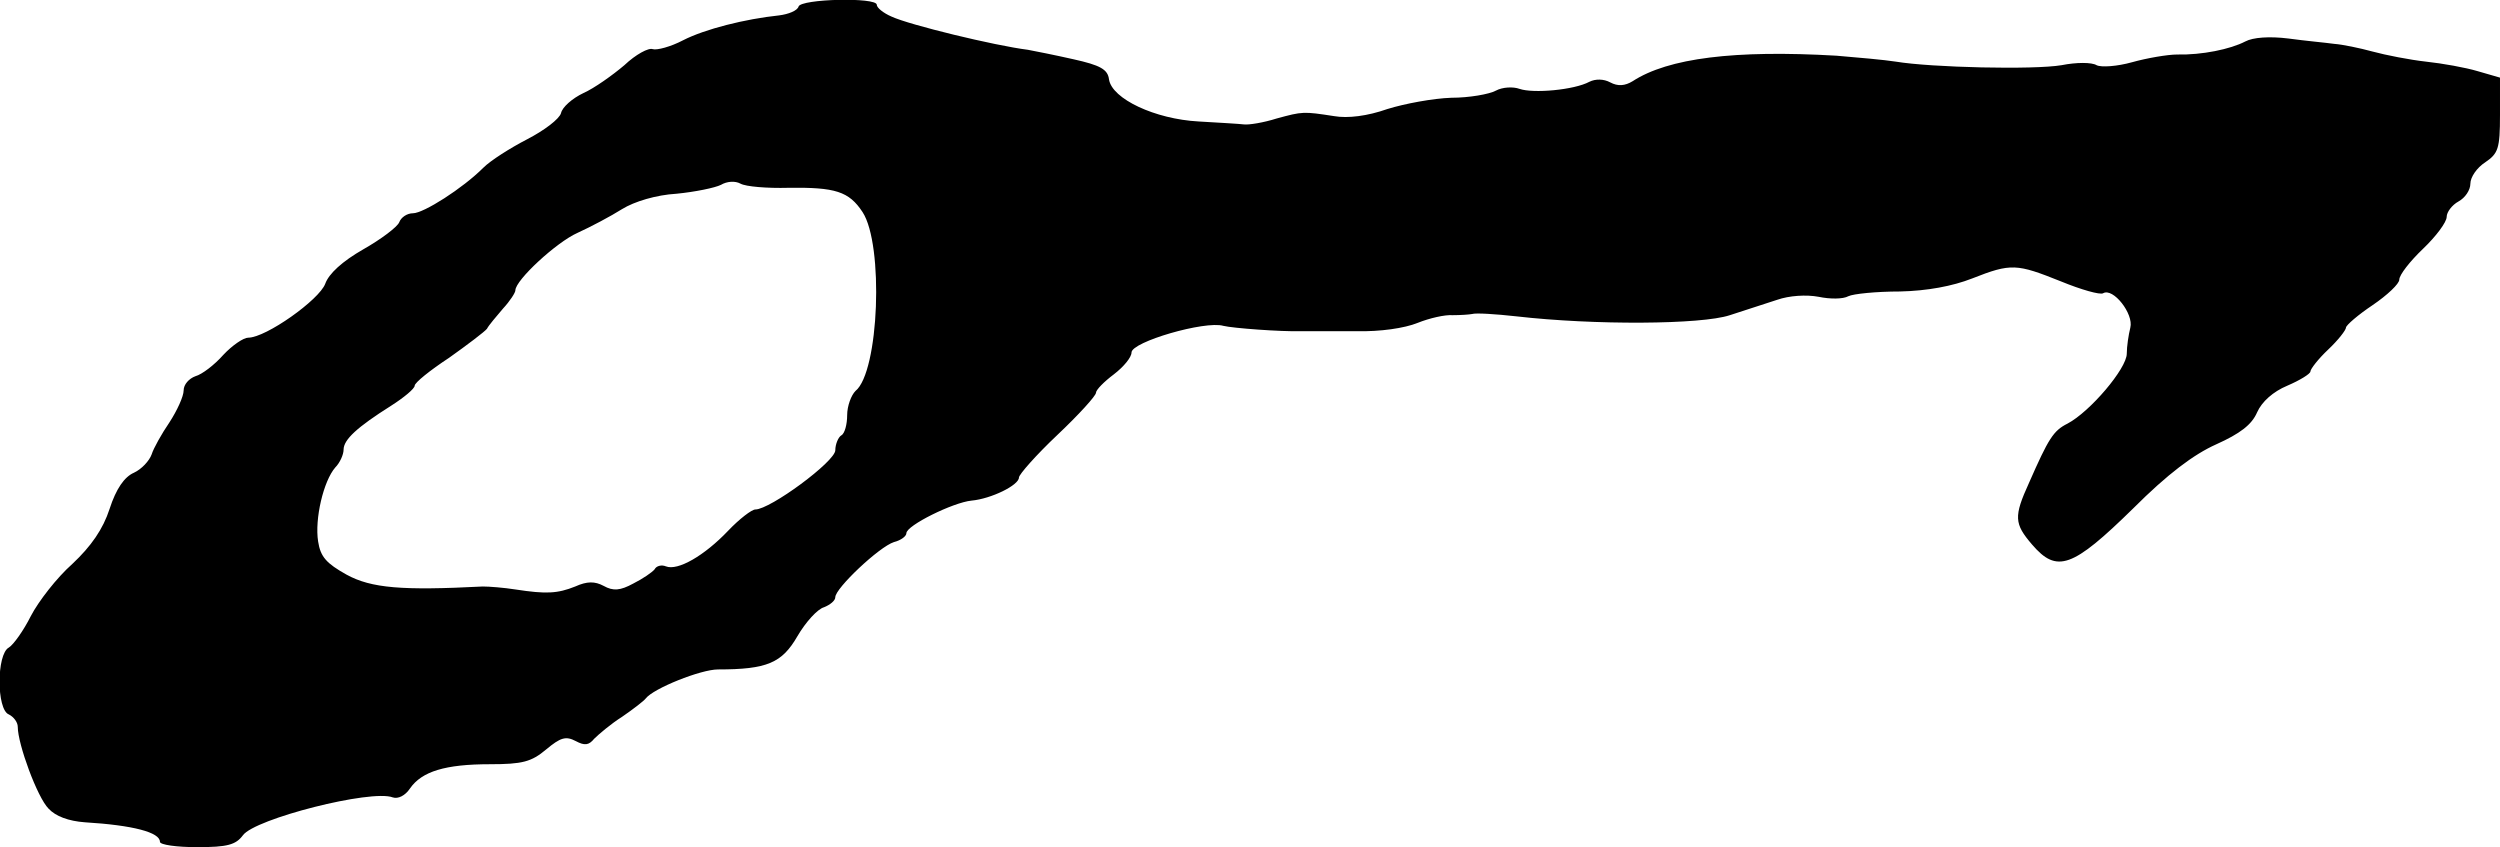 <?xml version="1.0" standalone="no"?>
<!DOCTYPE svg PUBLIC "-//W3C//DTD SVG 20010904//EN"
 "http://www.w3.org/TR/2001/REC-SVG-20010904/DTD/svg10.dtd">
<svg version="1.0" xmlns="http://www.w3.org/2000/svg"
 width="422pt" height="143pt" viewBox="0 0 422 143"
 preserveAspectRatio="xMidYMid meet">
<g transform="translate(0,143) scale(0.1,-0.1)"
fill="#000000" stroke="none">
<path d="M1348 1419 c-2 -7 -17 -13 -33 -15 -57 -6 -125 -23 -162 -42 -21 -11
-44 -17 -51 -15 -7 3 -29 -9 -48 -27 -20 -17 -51 -39 -69 -47 -19 -9 -36 -24
-38 -34 -3 -10 -28 -29 -57 -44 -29 -15 -62 -36 -74 -48 -35 -35 -101 -77
-119 -77 -10 0 -20 -7 -23 -15 -3 -8 -31 -29 -61 -46 -35 -20 -58 -41 -64 -58
-10 -27 -100 -91 -130 -91 -8 0 -27 -13 -42 -29 -15 -17 -36 -33 -47 -36 -11
-4 -20 -14 -20 -24 0 -10 -11 -34 -24 -54 -13 -19 -27 -44 -30 -54 -4 -11 -17
-25 -30 -31 -16 -7 -30 -27 -41 -61 -11 -34 -31 -63 -63 -93 -26 -23 -57 -63
-70 -88 -12 -24 -29 -48 -37 -53 -21 -11 -21 -105 0 -113 8 -4 15 -13 15 -21
0 -29 33 -119 52 -138 12 -13 34 -21 61 -23 82 -5 127 -17 127 -33 0 -5 28 -9
63 -9 51 0 65 4 77 20 20 28 217 78 253 64 9 -3 21 3 29 15 20 29 60 41 135
41 55 0 70 4 95 25 24 20 33 23 50 14 15 -8 22 -7 31 4 7 7 28 25 47 37 19 13
37 27 40 31 13 17 93 49 122 49 83 0 108 11 134 56 14 24 34 46 45 49 10 4 19
11 19 17 0 15 74 85 99 93 12 3 21 10 21 15 0 13 79 52 110 55 33 3 80 26 80
39 0 5 29 38 65 72 36 34 65 66 65 71 0 5 14 19 30 31 17 13 30 29 30 37 0 18
124 54 155 45 16 -4 98 -10 130 -9 17 0 59 0 96 0 38 -1 80 5 102 14 20 8 46
14 59 13 13 0 28 1 33 2 6 2 39 0 75 -4 131 -15 312 -14 360 2 25 8 61 20 80
26 20 7 49 9 70 5 19 -4 41 -4 50 1 8 4 47 8 87 8 46 1 89 9 122 22 66 26 75
25 150 -5 34 -14 66 -23 71 -20 17 10 52 -35 46 -58 -3 -12 -6 -32 -6 -44 0
-25 -62 -98 -100 -118 -24 -12 -32 -25 -65 -100 -26 -57 -25 -69 5 -104 42
-49 68 -40 171 61 58 58 102 91 140 108 40 18 60 33 69 54 8 18 27 35 51 45
21 9 39 20 39 24 0 4 13 21 30 37 17 16 30 33 30 37 0 4 21 22 45 38 25 17 45
36 45 43 0 8 18 31 40 52 22 21 40 45 40 54 0 8 9 20 20 26 11 6 20 19 20 30
0 11 11 27 25 36 22 15 25 23 25 80 l0 63 -38 11 c-20 6 -59 13 -87 16 -27 3
-68 11 -90 17 -22 6 -51 12 -65 13 -14 2 -48 5 -77 9 -32 4 -60 2 -73 -5 -25
-13 -73 -23 -115 -22 -16 0 -51 -6 -76 -13 -25 -7 -52 -9 -60 -5 -8 5 -34 5
-59 0 -47 -8 -220 -4 -280 6 -19 3 -64 7 -100 10 -172 10 -284 -4 -344 -43
-13 -8 -25 -9 -38 -2 -11 6 -25 6 -35 1 -26 -14 -95 -20 -118 -12 -11 4 -29 3
-40 -3 -11 -6 -45 -12 -75 -12 -31 -1 -79 -10 -108 -19 -34 -12 -67 -16 -90
-12 -52 8 -53 8 -97 -4 -22 -7 -47 -11 -55 -10 -8 1 -43 3 -77 5 -73 4 -146
38 -151 71 -2 17 -15 24 -60 34 -31 7 -66 14 -77 16 -56 7 -200 42 -230 56
-14 6 -25 15 -25 20 0 13 -128 10 -132 -3z m-17 -306 c79 1 102 -6 125 -41 36
-55 28 -270 -12 -302 -7 -7 -14 -25 -14 -41 0 -15 -4 -31 -10 -34 -5 -3 -10
-15 -10 -25 0 -19 -110 -100 -135 -100 -6 0 -27 -16 -46 -36 -40 -42 -85 -68
-105 -60 -7 3 -16 1 -19 -5 -4 -5 -20 -16 -36 -24 -22 -12 -34 -13 -50 -4 -15
8 -28 8 -48 -1 -30 -12 -49 -13 -101 -5 -19 3 -44 5 -55 5 -136 -7 -188 -3
-230 20 -34 19 -44 30 -48 56 -6 38 9 102 29 125 8 8 14 22 14 30 0 17 23 38
80 74 22 14 40 29 40 34 0 5 26 26 58 47 31 22 60 44 64 49 3 6 16 21 27 34
12 13 21 27 21 31 0 17 69 81 105 97 22 10 56 28 75 40 21 13 58 24 92 26 31
3 65 10 75 15 10 6 24 7 33 2 9 -5 45 -8 81 -7z"/>
</g>
</svg>

